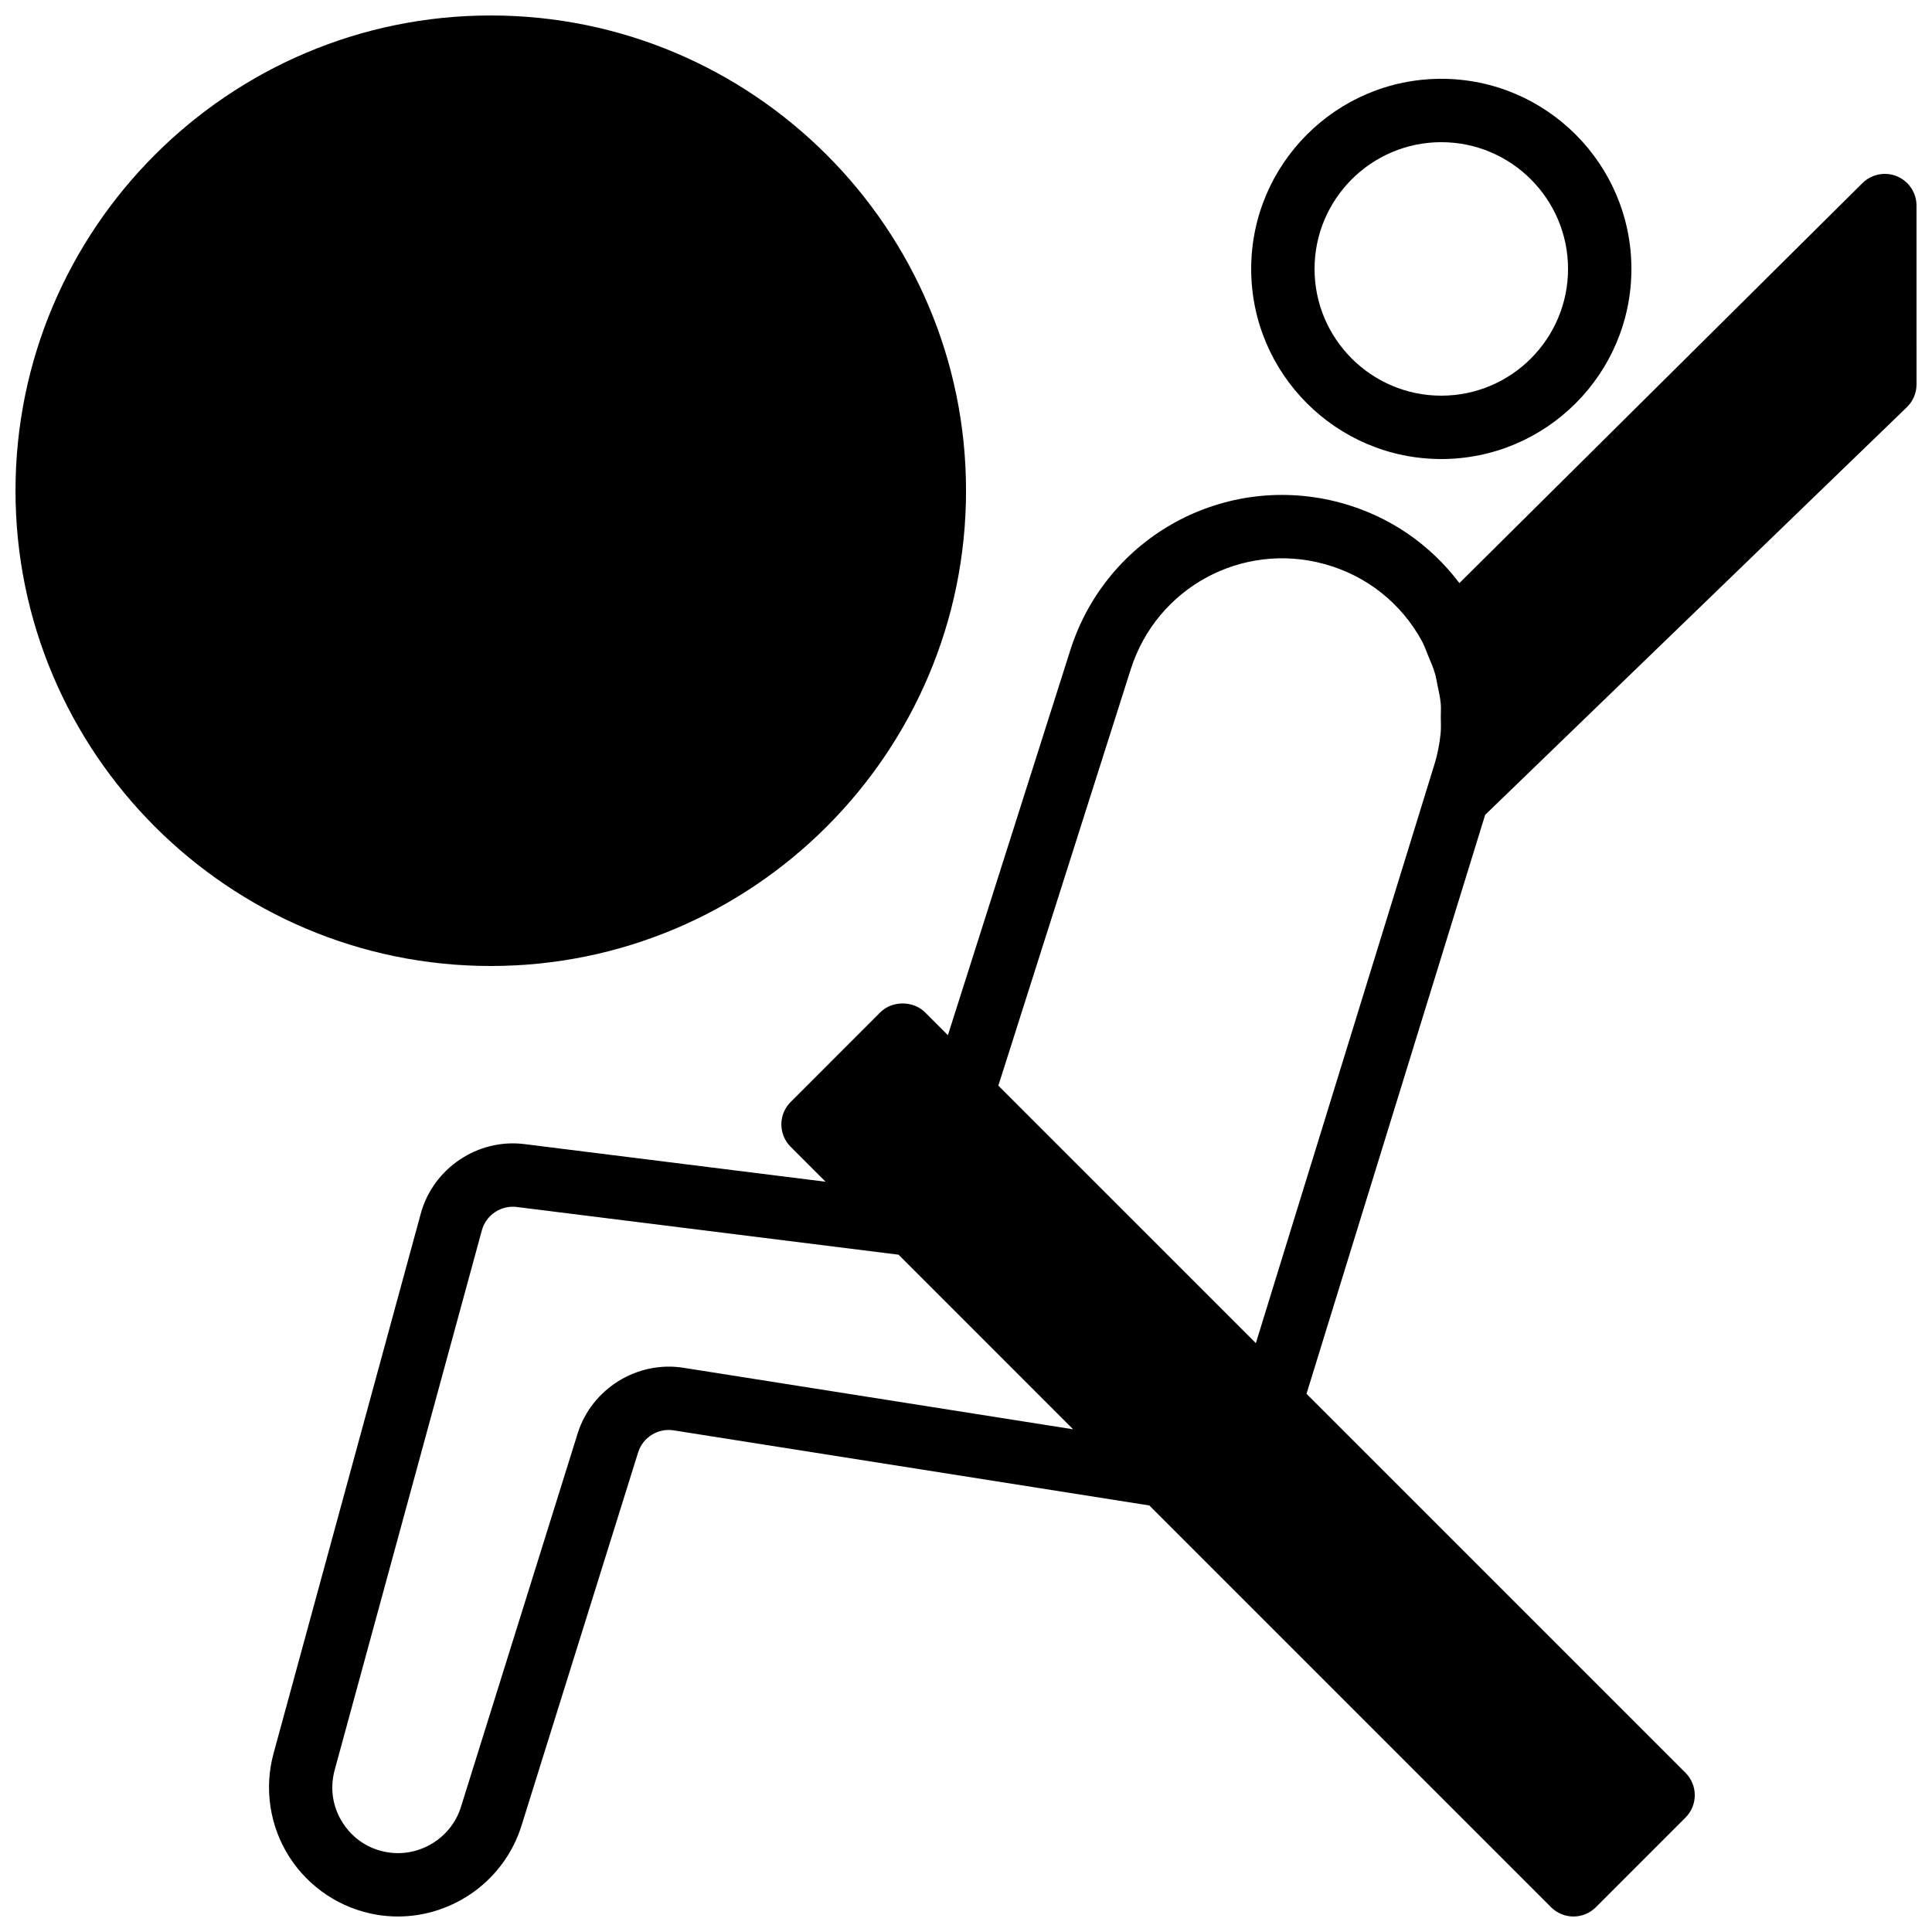 <?xml version="1.0" encoding="UTF-8"?>
<!-- Uploaded to: SVG Repo, www.svgrepo.com, Generator: SVG Repo Mixer Tools -->
<svg width="800px" height="800px" version="1.1" viewBox="144 144 512 512" xmlns="http://www.w3.org/2000/svg">
 <defs>
  <clipPath id="b">
   <path d="m148.09 148.09h252.91v251.91h-252.91z"/>
  </clipPath>
  <clipPath id="a">
   <path d="m215 190h436.9v461.9h-436.9z"/>
  </clipPath>
 </defs>
 <g clip-path="url(#b)">
  <path d="m400.01 274.05c0-69.449-56.504-125.95-125.95-125.95-69.449 0-125.95 56.504-125.95 125.95s56.504 125.95 125.95 125.95c69.449 0 125.95-56.504 125.95-125.95z" fill-rule="evenodd"/>
 </g>
 <path d="m525.96 181.68c18.52 0 33.586 15.066 33.586 33.59 0 18.523-15.066 33.586-33.586 33.586-18.523 0-33.59-15.062-33.59-33.586 0-18.523 15.066-33.59 33.59-33.59m0 83.969c27.781 0 50.379-22.594 50.379-50.379 0-27.785-22.598-50.383-50.379-50.383-27.785 0-50.383 22.598-50.383 50.383 0 27.785 22.598 50.379 50.383 50.379" fill-rule="evenodd"/>
 <g clip-path="url(#a)">
  <path d="m408.57 431.71 35.09-110.34c6.894-21.664 29.484-33.918 51.375-27.879 11.098 3.055 20.25 10.293 25.785 20.387 0.672 1.227 1.082 2.543 1.629 3.812 0.707 1.672 1.426 3.332 1.914 5.062 0.234 0.824 0.336 1.68 0.52 2.519 0.387 1.781 0.789 3.551 0.941 5.359 0.094 1.09 0 2.191 0 3.289 0.016 1.555 0.102 3.117-0.066 4.668-0.285 2.68-0.805 5.352-1.621 7.988l-1.965 6.363-45.359 147.01zm-83.438 74.766c-12.27-1.938-24.344 5.543-28.055 17.426l-30.926 98.973c-2.586 8.262-11.008 13.41-19.504 11.988-4.93-0.812-9.121-3.586-11.816-7.789-2.695-4.199-3.449-9.172-2.141-13.992l39.012-143.04c1.008-3.703 4.426-6.246 8.188-6.246 0.344 0 0.695 0.023 1.039 0.066l101.2 12.645 46.258 46.27zm324.21-254.57c1.637-1.586 2.559-3.762 2.559-6.039l-0.008-47.391c0-3.391-2.039-6.449-5.172-7.758-3.106-1.285-6.719-0.59-9.145 1.797l-106.82 106.01c-7.777-10.289-18.582-17.734-31.262-21.23-30.633-8.402-62.203 8.691-71.844 38.988l-32.445 102.06-6.055-6.055c-3.148-3.148-8.723-3.148-11.871 0l-23.746 23.754c-3.285 3.277-3.285 8.59 0 11.875l9.254 9.254-79.77-9.969c-12.363-1.57-24.227 6.375-27.508 18.422l-39.012 143.04c-2.547 9.32-1.02 19.328 4.195 27.465 5.207 8.129 13.664 13.711 23.191 15.301 1.867 0.309 3.731 0.461 5.578 0.461 14.711 0 28.211-9.598 32.723-24.016l30.926-98.973c1.242-3.973 5.238-6.492 9.41-5.844l126.06 19.906 106.47 106.47c1.57 1.57 3.711 2.461 5.938 2.461 2.223 0 4.356-0.891 5.934-2.461l23.746-23.754c3.285-3.285 3.285-8.59 0-11.875l-100.43-100.43 47.344-153.43z" fill-rule="evenodd"/>
 </g>
</svg>